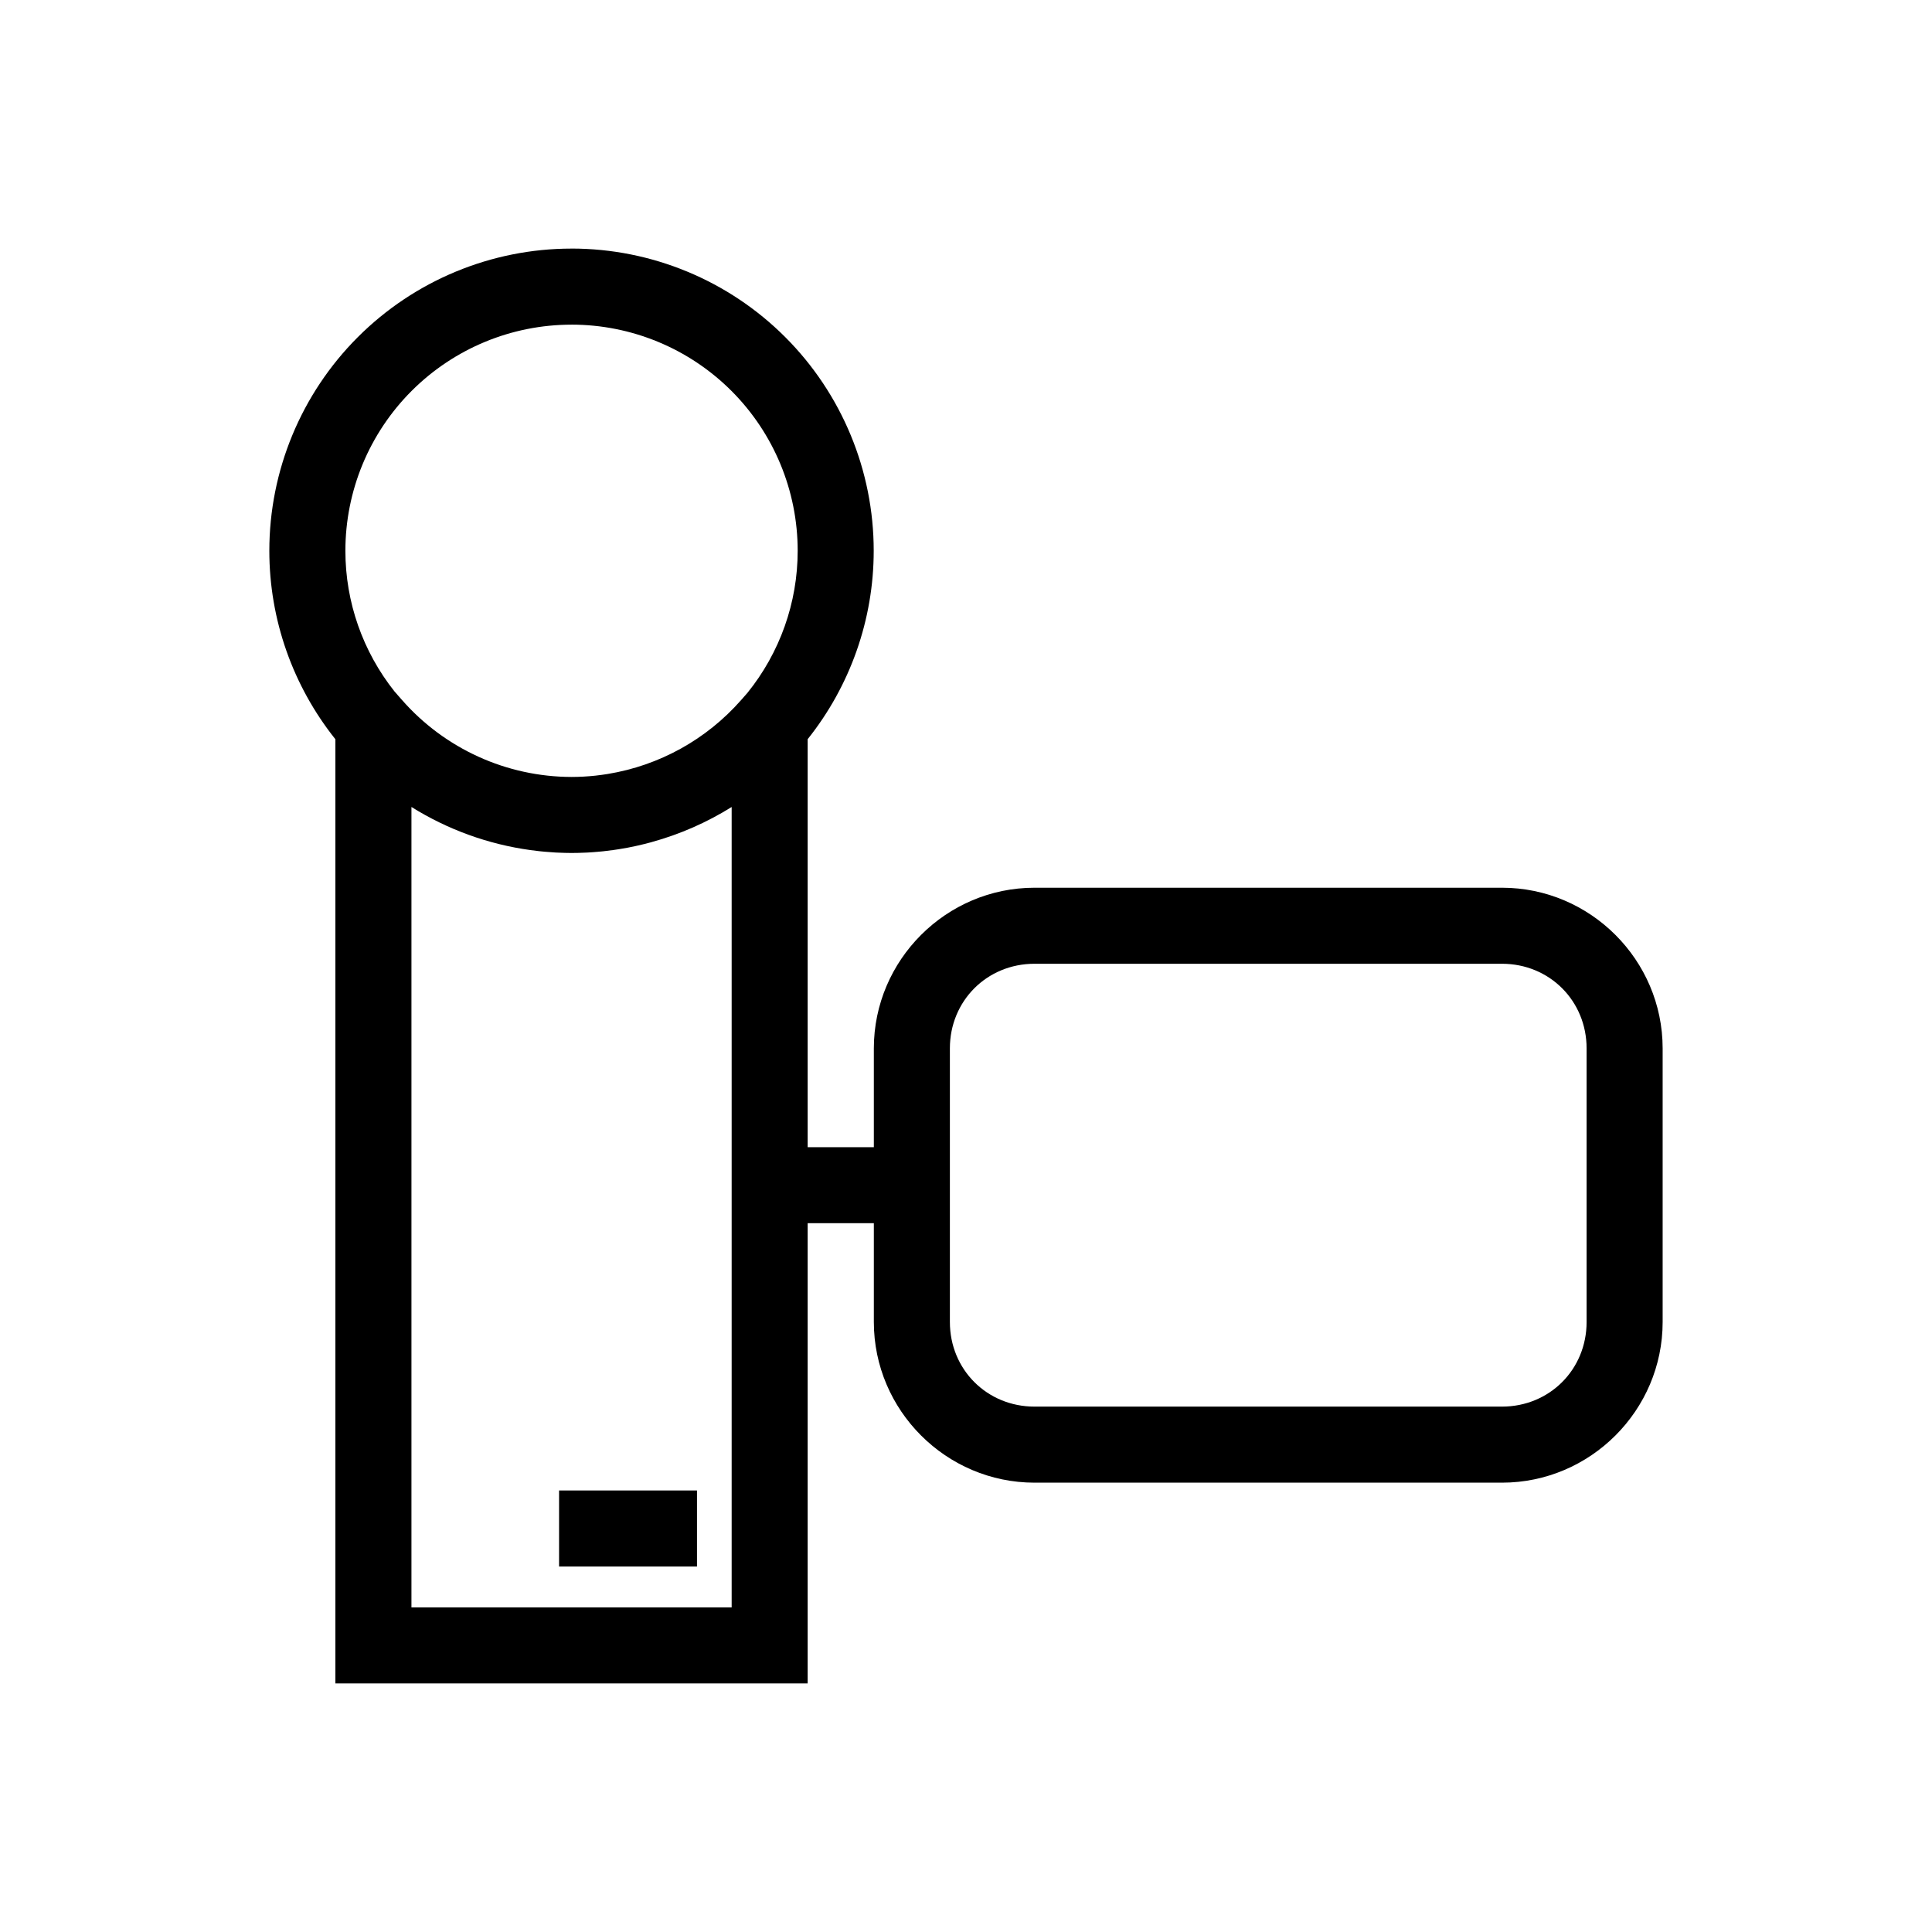 <?xml version="1.0" encoding="UTF-8"?>
<!-- Uploaded to: ICON Repo, www.svgrepo.com, Generator: ICON Repo Mixer Tools -->
<svg fill="#000000" width="800px" height="800px" version="1.1" viewBox="144 144 512 512" xmlns="http://www.w3.org/2000/svg">
 <path d="m295.46 209.88c-21.234 0-41.613 8.441-56.629 23.457s-23.457 35.395-23.457 56.629c0 18.234 6.238 35.82 17.504 49.938v250.22h125.16v-121.96h17.539v26.18c0 23.414 19.164 42.578 42.582 42.578h123.88c23.414 0 42.578-19.164 42.578-42.578v-72.508c0-23.414-19.164-42.578-42.578-42.578h-123.88c-23.414 0-42.582 19.164-42.582 42.578v26.18h-17.539v-108.12c11.266-14.117 17.504-31.707 17.504-49.938 0-21.234-8.441-41.613-23.457-56.629s-35.391-23.457-56.629-23.457zm0 20.152c15.898 0 31.137 6.312 42.379 17.555 11.242 11.242 17.555 26.48 17.555 42.379 0 13.773-4.746 27.047-13.324 37.66l-1.672 1.902c-9.223 10.492-21.734 17.352-35.32 19.578-0.027 0.004-0.059 0.012-0.086 0.016-0.992 0.16-1.988 0.293-2.988 0.406-0.062 0.008-0.121 0.016-0.184 0.023-0.996 0.109-2 0.188-3.008 0.246-0.055 0.004-0.113 0.008-0.168 0.012-1.055 0.059-2.117 0.086-3.18 0.09-17.219-0.031-33.578-7.461-44.934-20.402l-1.992-2.269c-8.375-10.547-13.008-23.656-13.008-37.258 0-15.898 6.312-31.137 17.555-42.379 11.242-11.242 26.48-17.555 42.379-17.555zm-42.43 127.82c9.574 5.981 20.324 9.891 31.562 11.434 0.773 0.105 1.551 0.203 2.332 0.289 0.484 0.051 0.969 0.098 1.457 0.141 0.938 0.086 1.875 0.156 2.816 0.211 0.285 0.016 0.57 0.023 0.855 0.035 1.129 0.051 2.258 0.082 3.394 0.086h0.031c1.168 0 2.336-0.035 3.496-0.086 0.23-0.012 0.465-0.016 0.695-0.027 1.016-0.055 2.031-0.133 3.043-0.227 0.383-0.035 0.77-0.07 1.152-0.109 0.895-0.094 1.785-0.207 2.672-0.332 0.504-0.07 1.004-0.145 1.504-0.223 0.789-0.125 1.574-0.262 2.356-0.41 0.609-0.117 1.219-0.242 1.824-0.371 0.312-0.066 0.625-0.141 0.941-0.211 1.094-0.246 2.18-0.516 3.258-0.809 0.113-0.031 0.223-0.062 0.332-0.094 7.457-2.059 14.578-5.184 21.148-9.285v212.12h-84.859v-212.12zm165.13 41.555h123.88c12.598 0 22.426 9.828 22.426 22.426v72.508c0 12.598-9.828 22.426-22.426 22.426h-123.88c-12.598 0-22.43-9.828-22.43-22.426v-72.508c0-12.598 9.828-22.426 22.43-22.426zm-126 139.59v20.152h36.551v-20.152z" fill-rule="evenodd"/>
</svg>